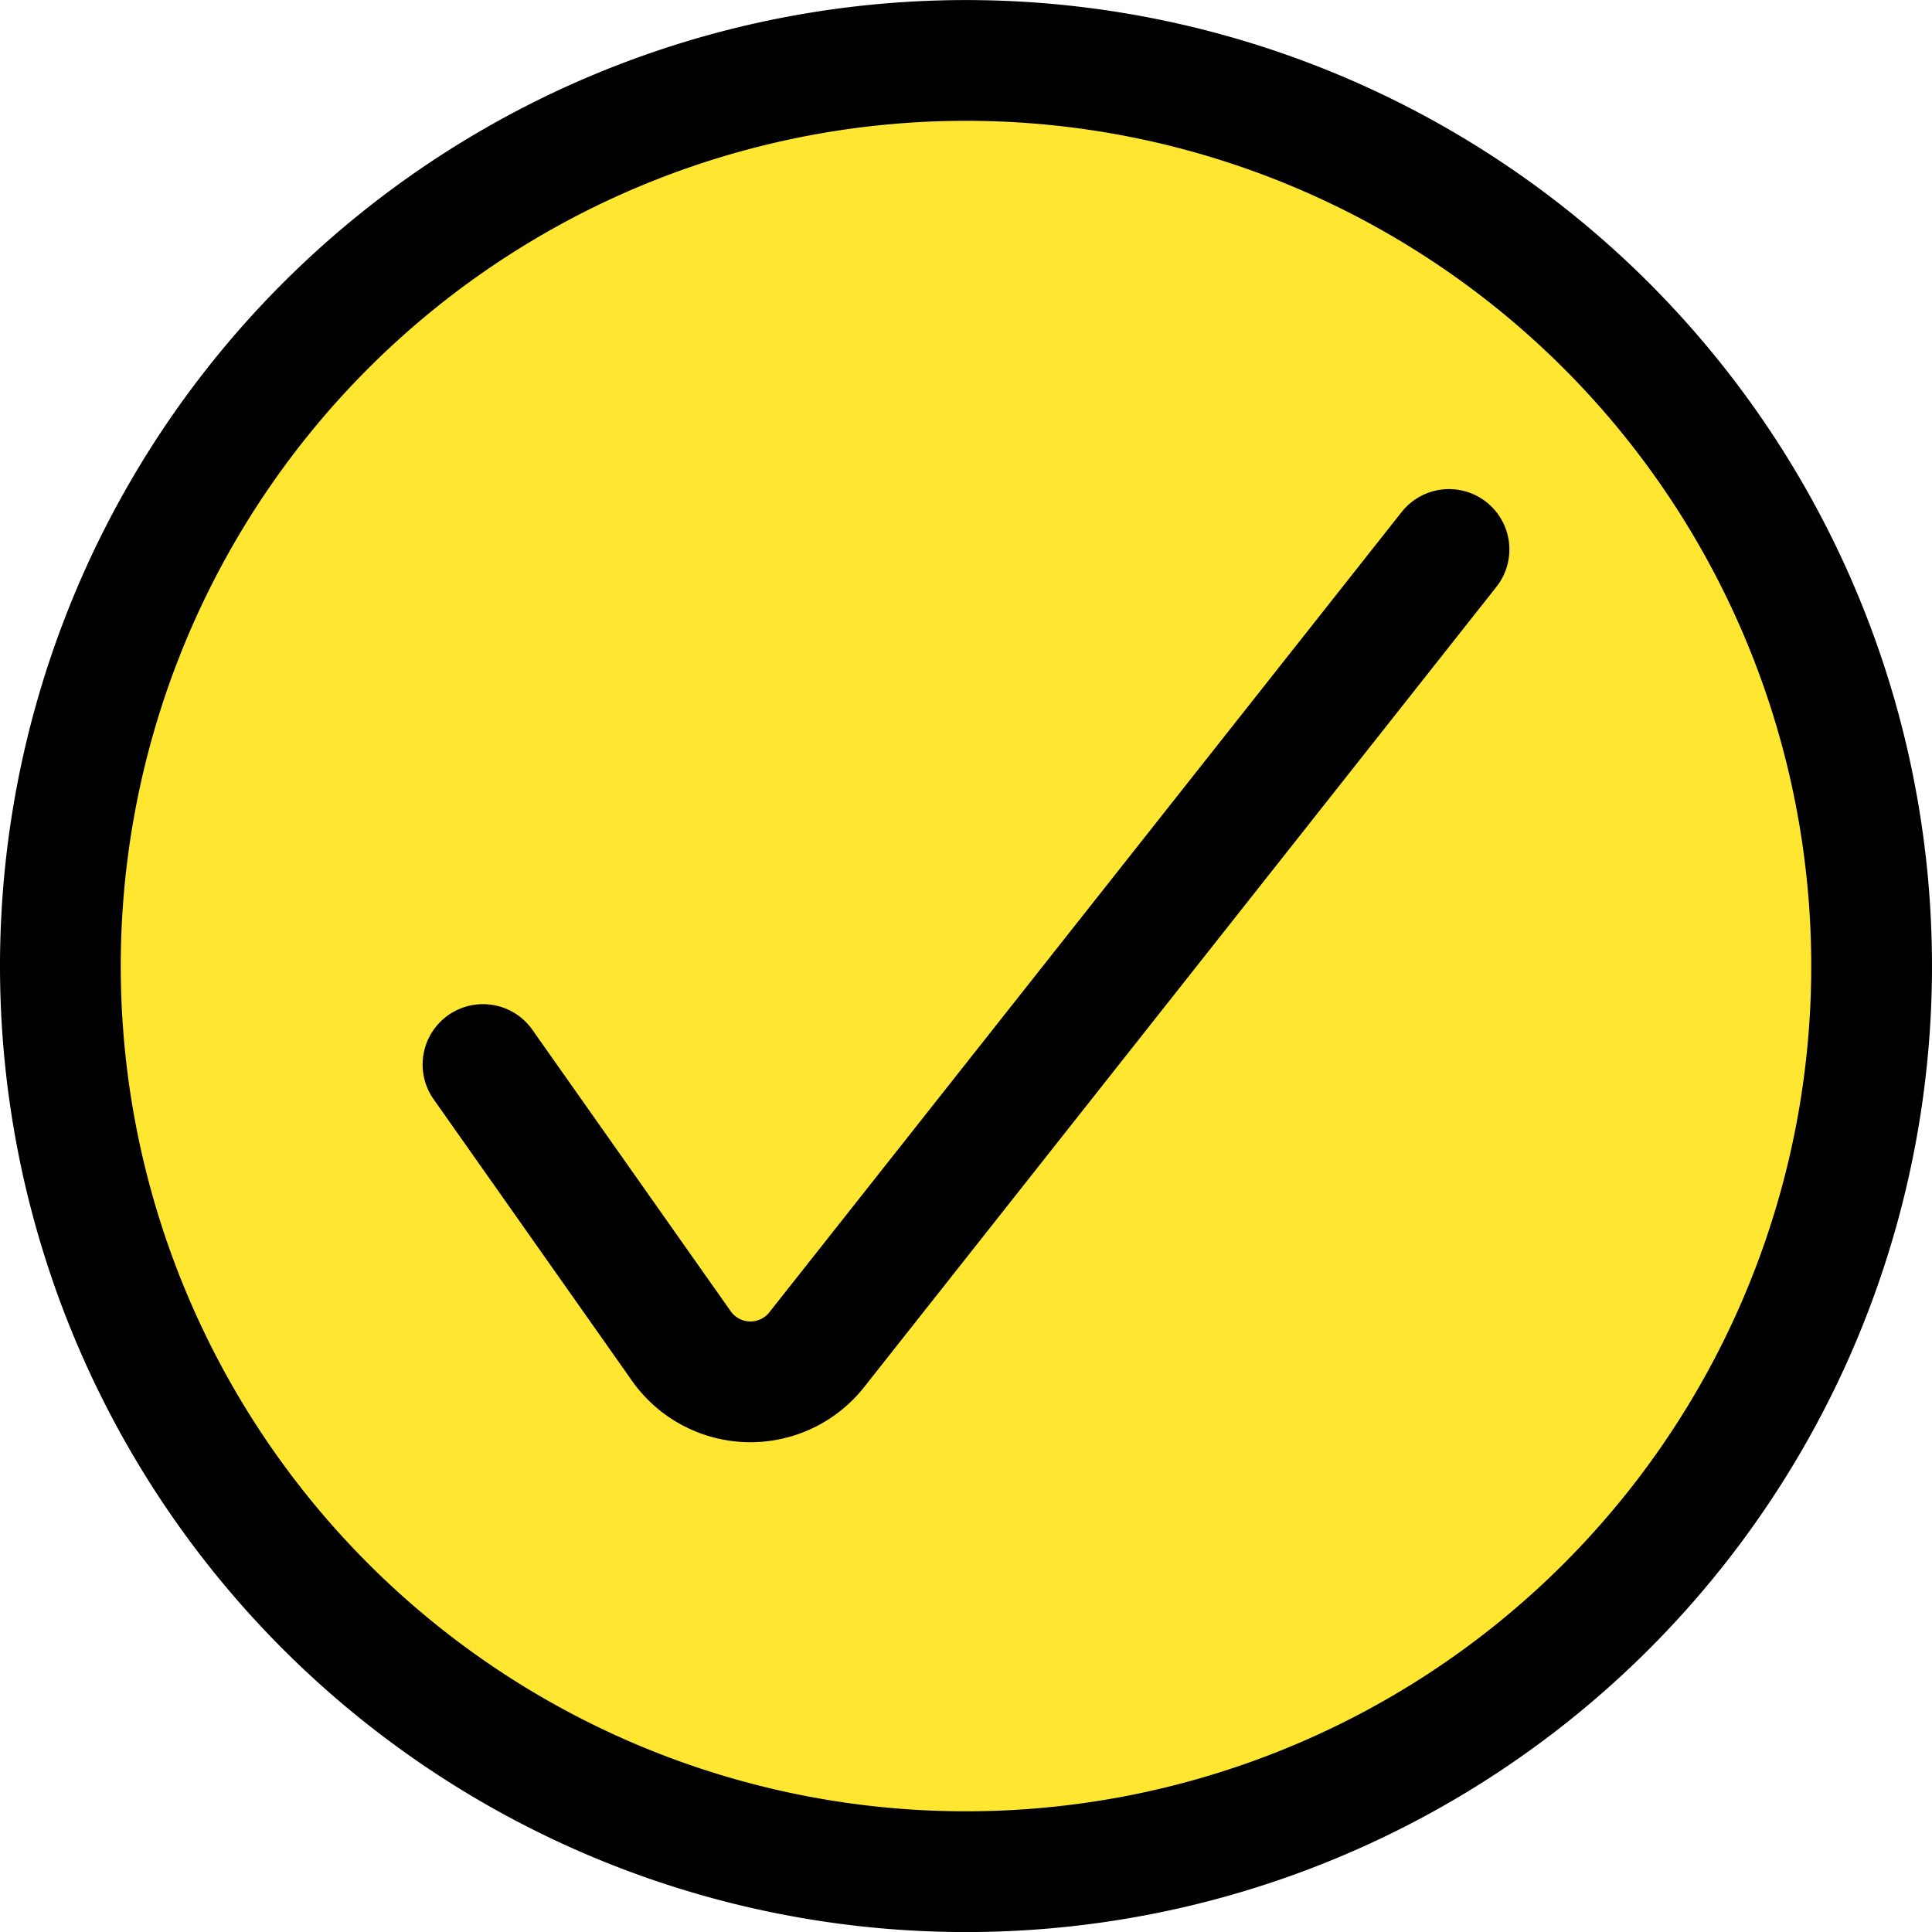 <svg xmlns="http://www.w3.org/2000/svg" width="32" height="32" viewBox="0 0 32 32"><g stroke="#000" stroke-linecap="round" stroke-linejoin="round" stroke-width="2"><path d="M1 16.001a15 15 0 1015-15 15 15 0 00-15 15z" fill="#ffe731"/><path d="M8 17.632l3.267 4.636a1.4 1.4 0 002.276.068L24 9.101" fill="none"/></g></svg>